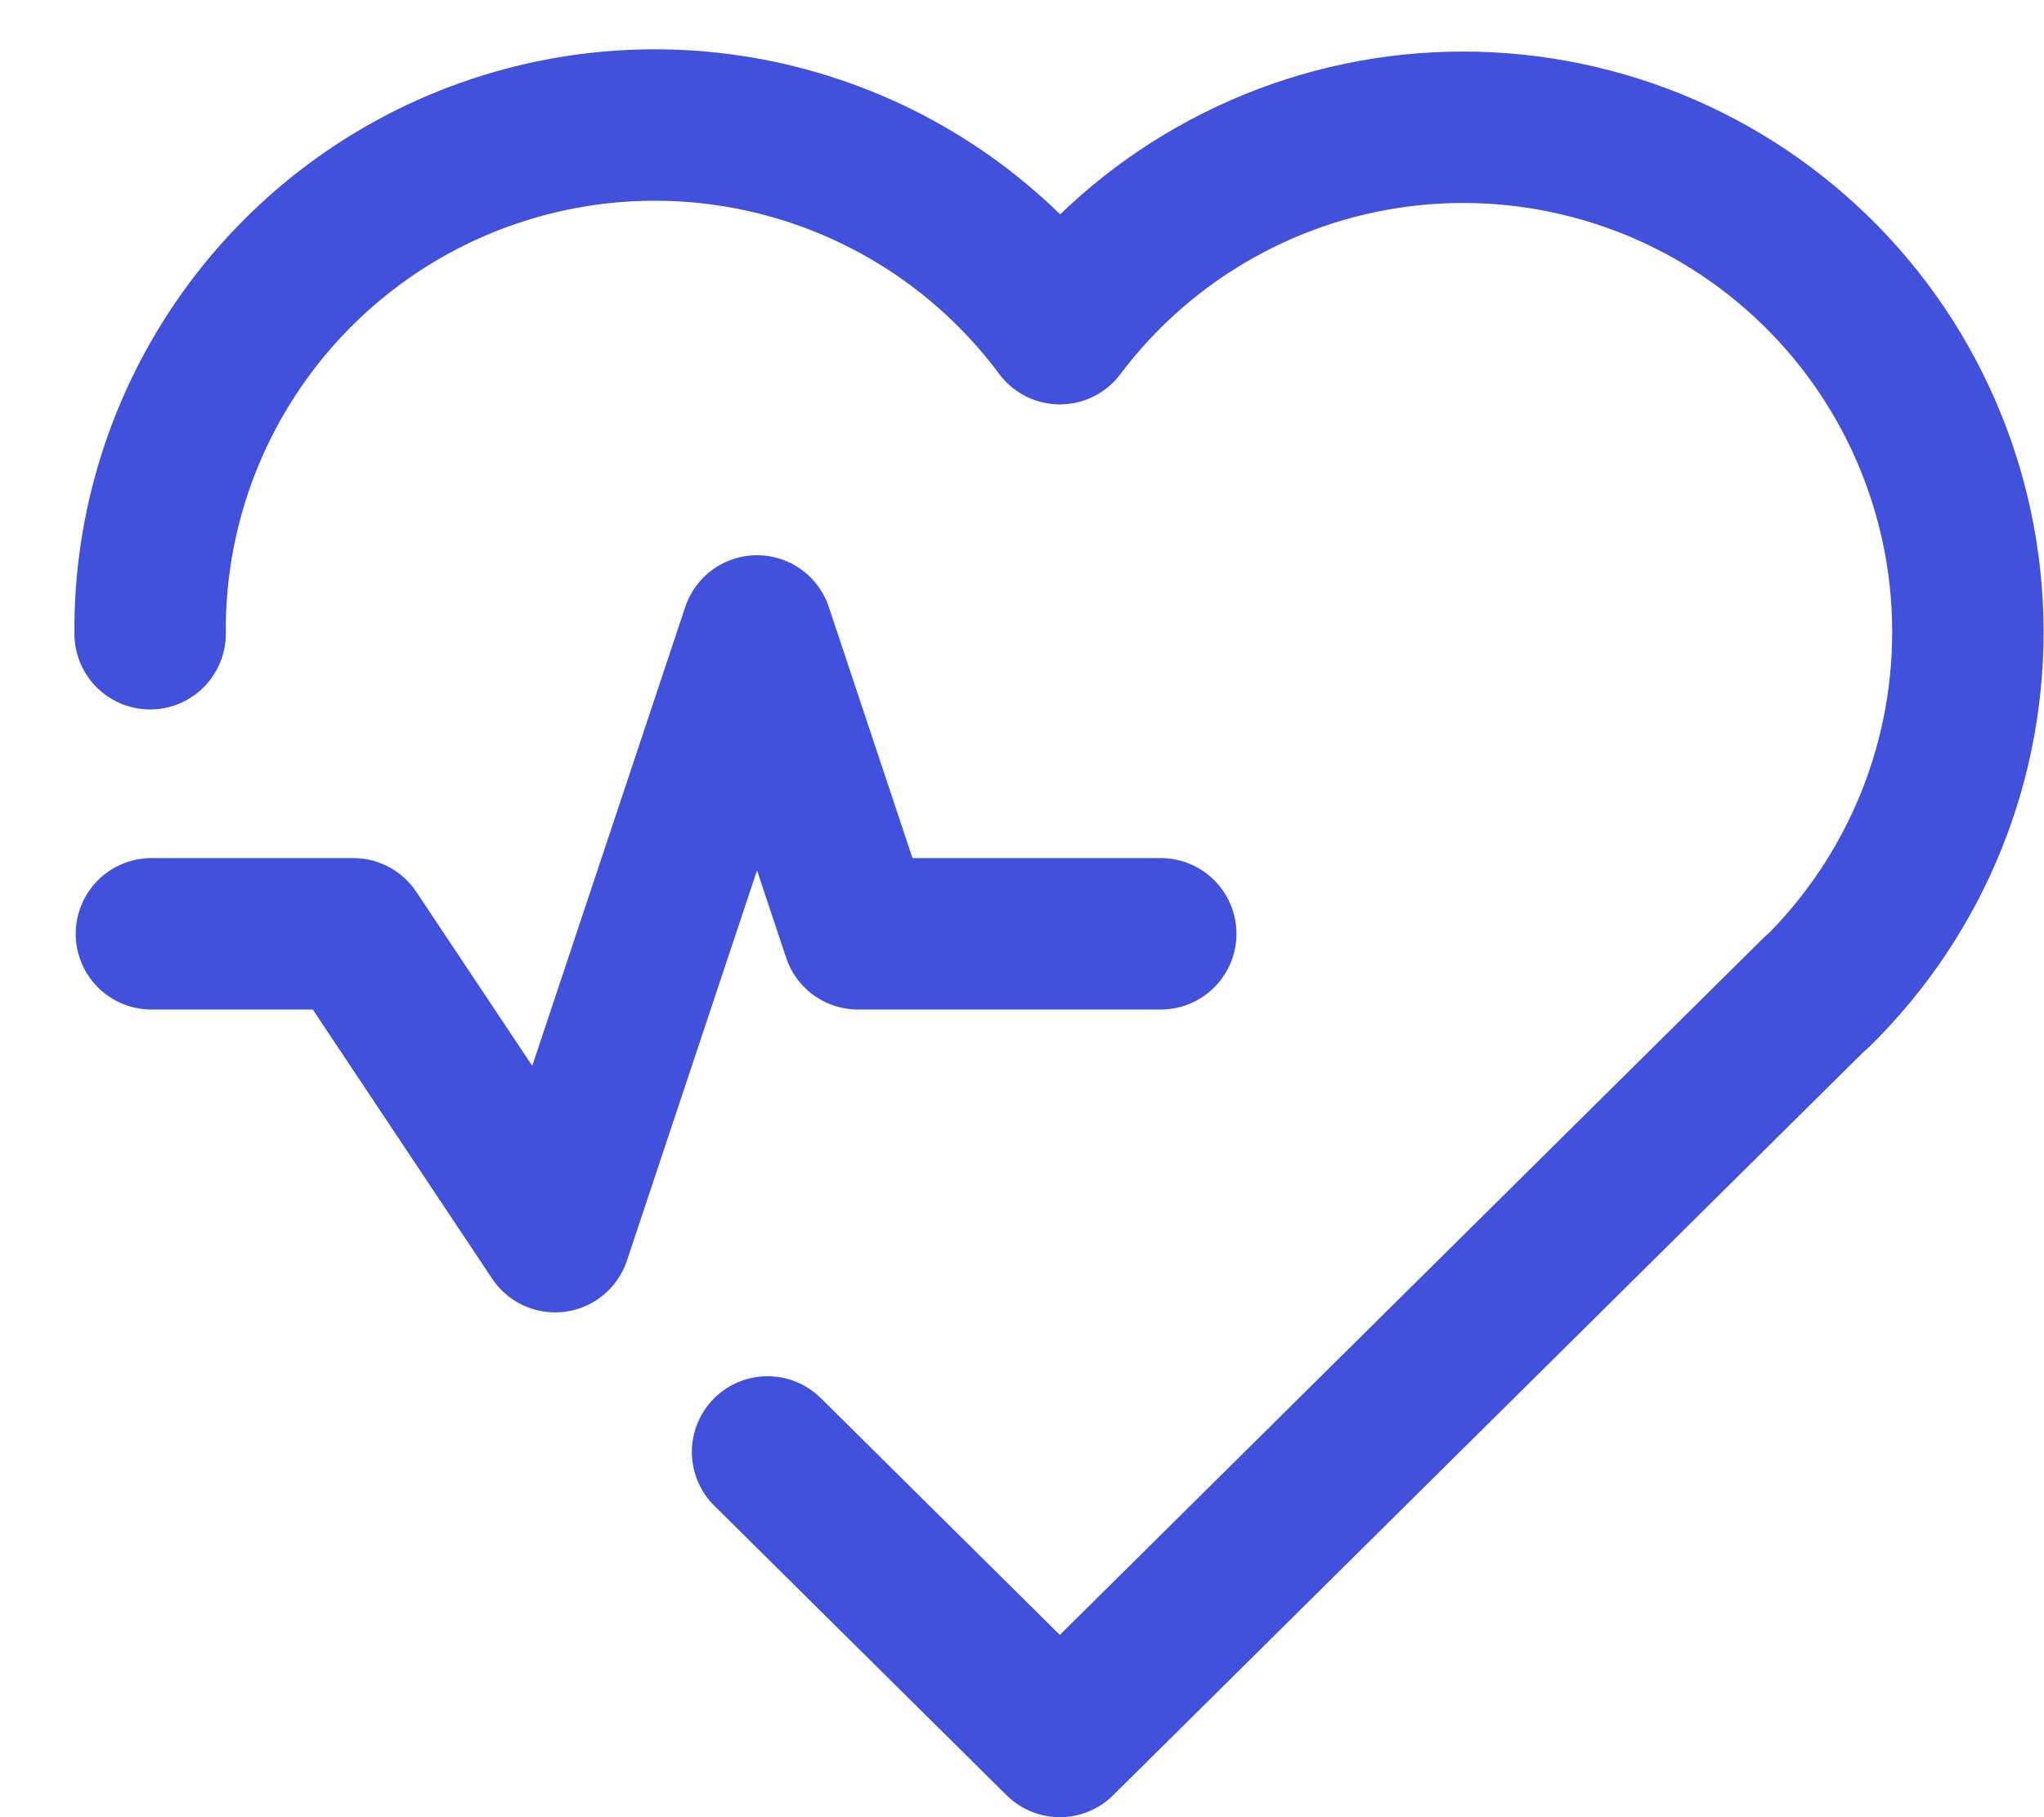 <svg width="27" height="24" viewBox="0 0 27 24" fill="none" xmlns="http://www.w3.org/2000/svg">
<path d="M24 13.096L14 23L10.139 19.176M1.983 8.37C1.971 6.964 2.405 5.59 3.222 4.446C4.039 3.301 5.196 2.444 6.53 1.997C7.863 1.55 9.304 1.536 10.645 1.957C11.987 2.378 13.161 3.212 14 4.341C14.551 3.608 15.248 2.996 16.047 2.545C16.845 2.093 17.729 1.811 18.641 1.716C19.554 1.622 20.476 1.717 21.35 1.995C22.225 2.273 23.032 2.729 23.722 3.334C24.412 3.938 24.97 4.679 25.36 5.509C25.751 6.339 25.966 7.241 25.992 8.158C26.018 9.075 25.855 9.988 25.512 10.839C25.169 11.69 24.654 12.461 24 13.104M2 12.333H4.667L7.333 16.333L10 8.333L11.333 12.333H15.333" stroke="#4151DB" stroke-width="2" stroke-linecap="round" stroke-linejoin="round"/>
</svg>
